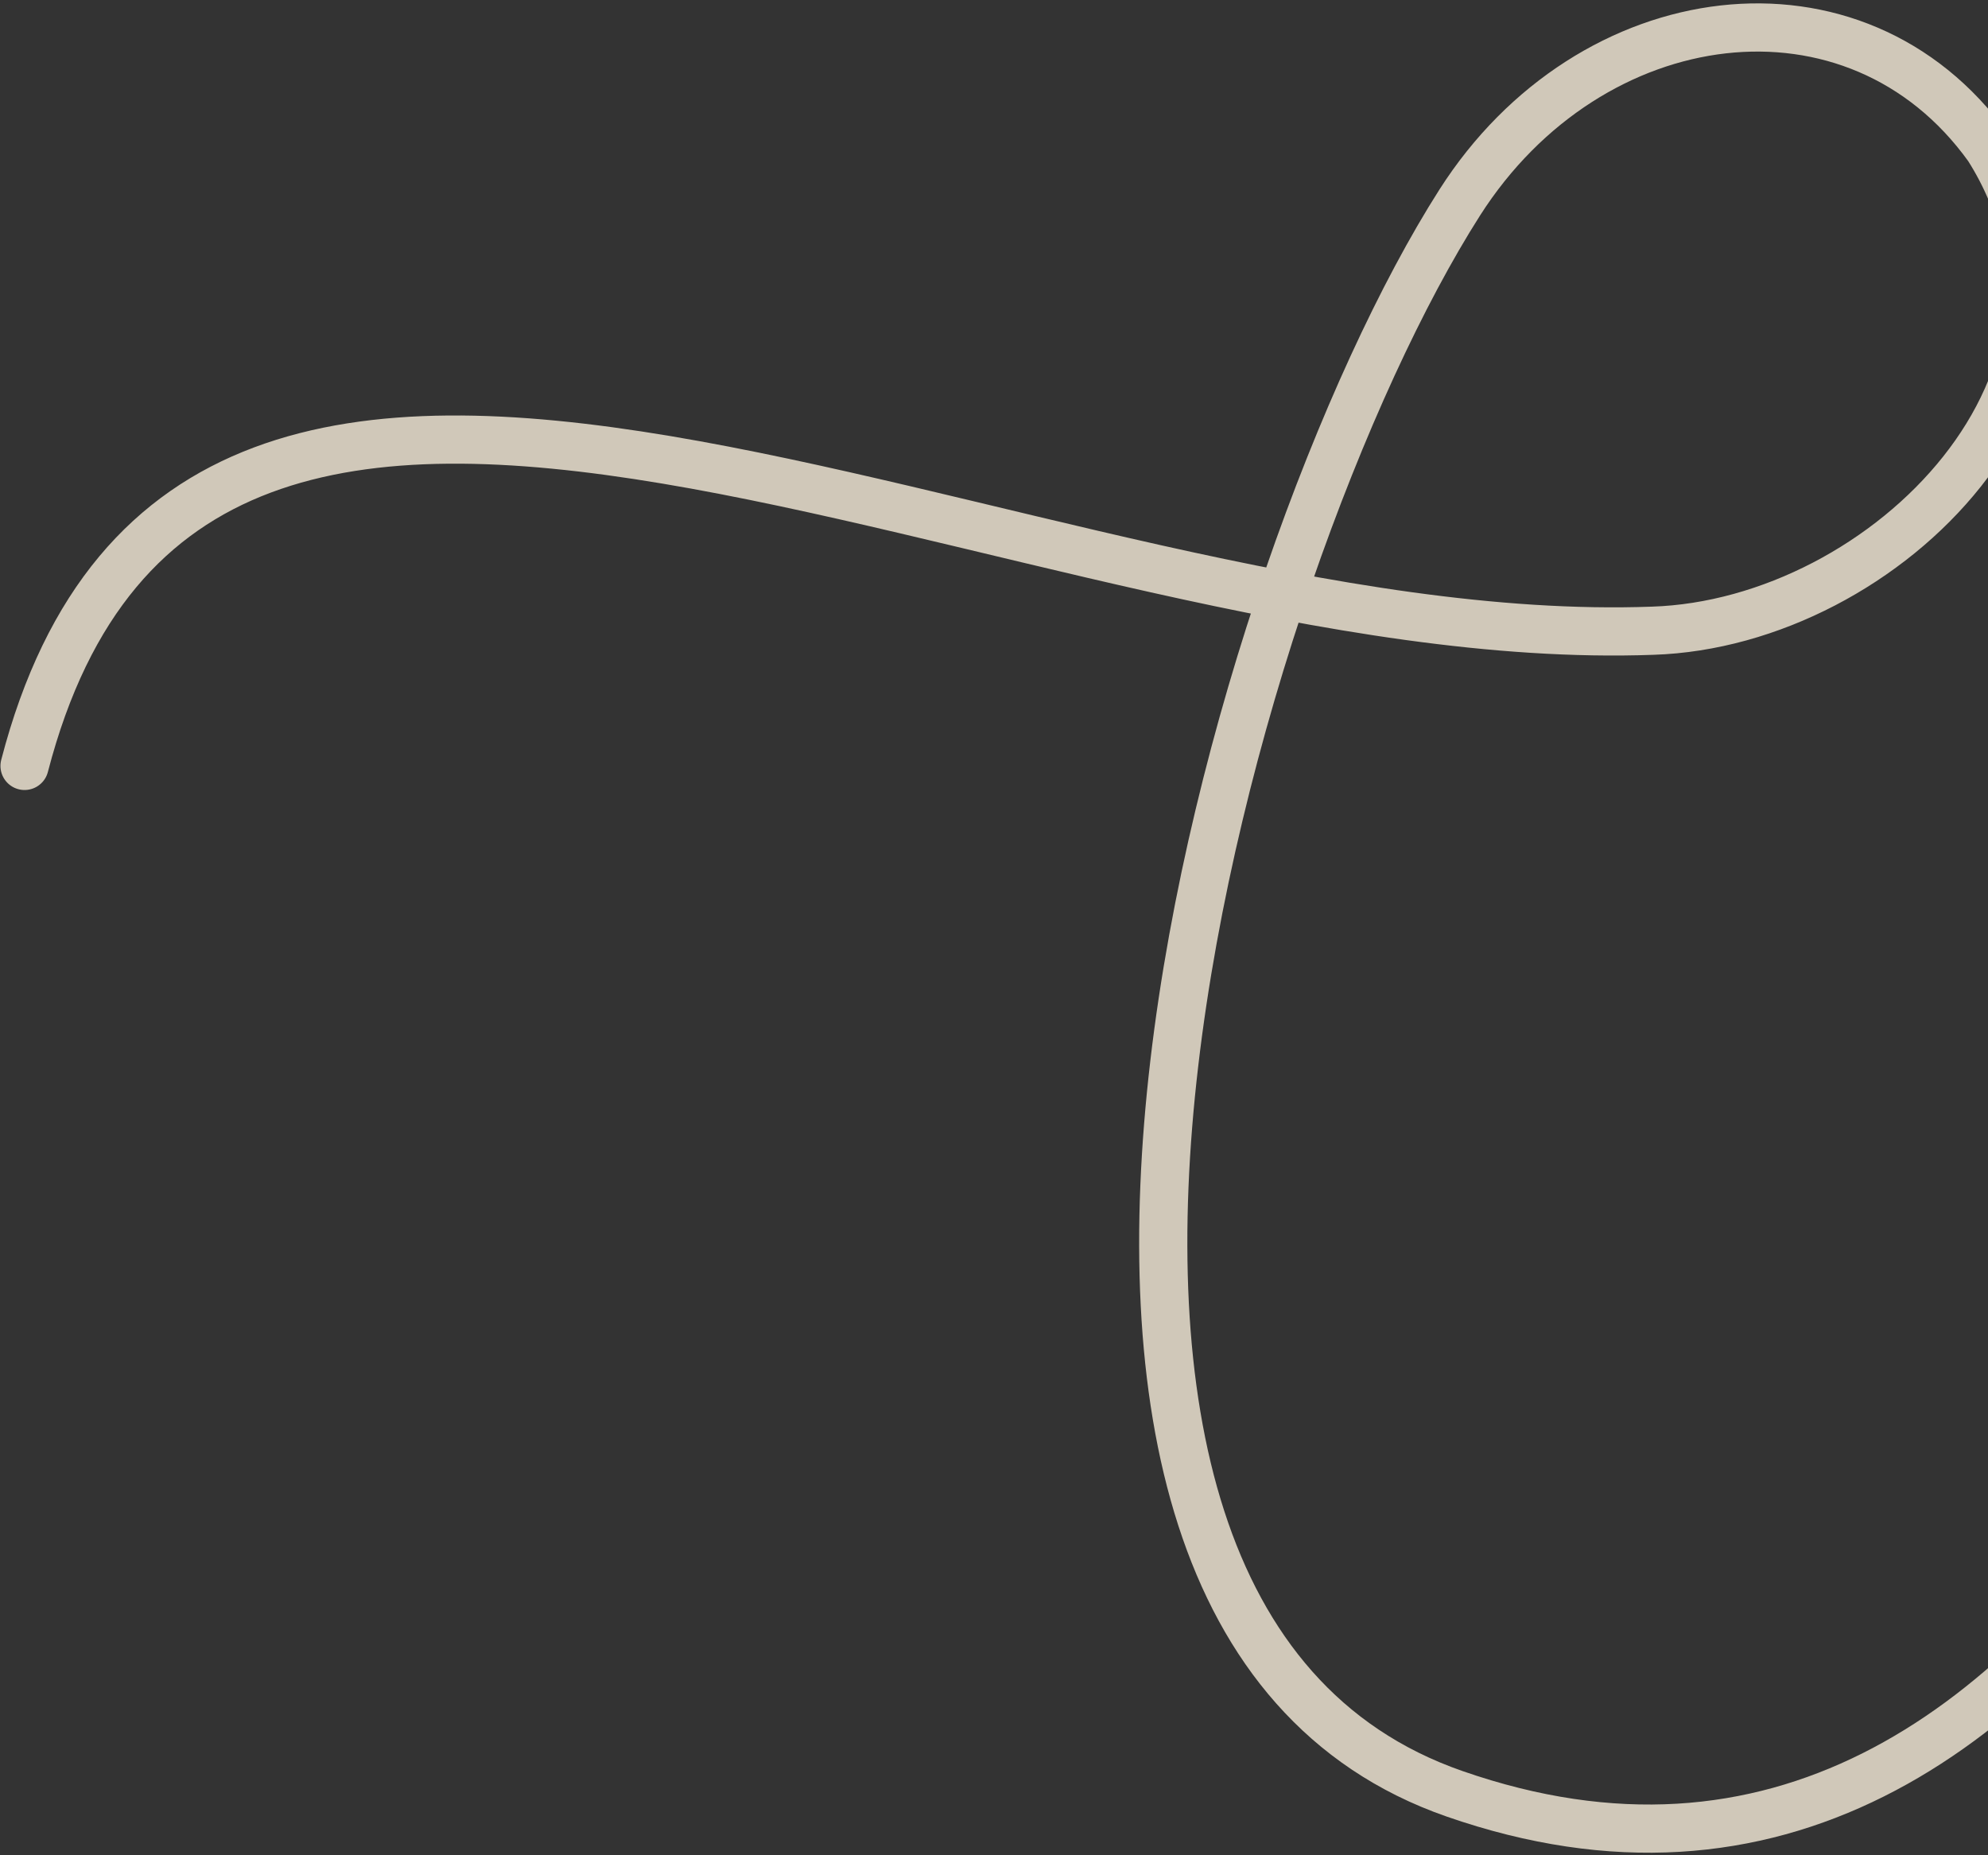 <svg width="495" height="462" viewBox="0 0 495 462" fill="none" xmlns="http://www.w3.org/2000/svg">
<rect x="0" y="0" width="495" height="462" fill="#333333" stroke="none"/>
<path d="M627.458 157.063C597.227 279.469 521.055 502.044 362.128 446.677C231.208 401.072 306.603 139.625 363.466 50.436C395.906 -0.431 462.129 -9.107 495.052 36.767C530.814 93.317 469.753 155.221 411.469 157.066C254.46 162.766 48.699 26.639 6.114 190.727" stroke="#F7EDDA" stroke-opacity="0.8" stroke-width="12" stroke-miterlimit="10" stroke-linecap="round"/>
</svg>
